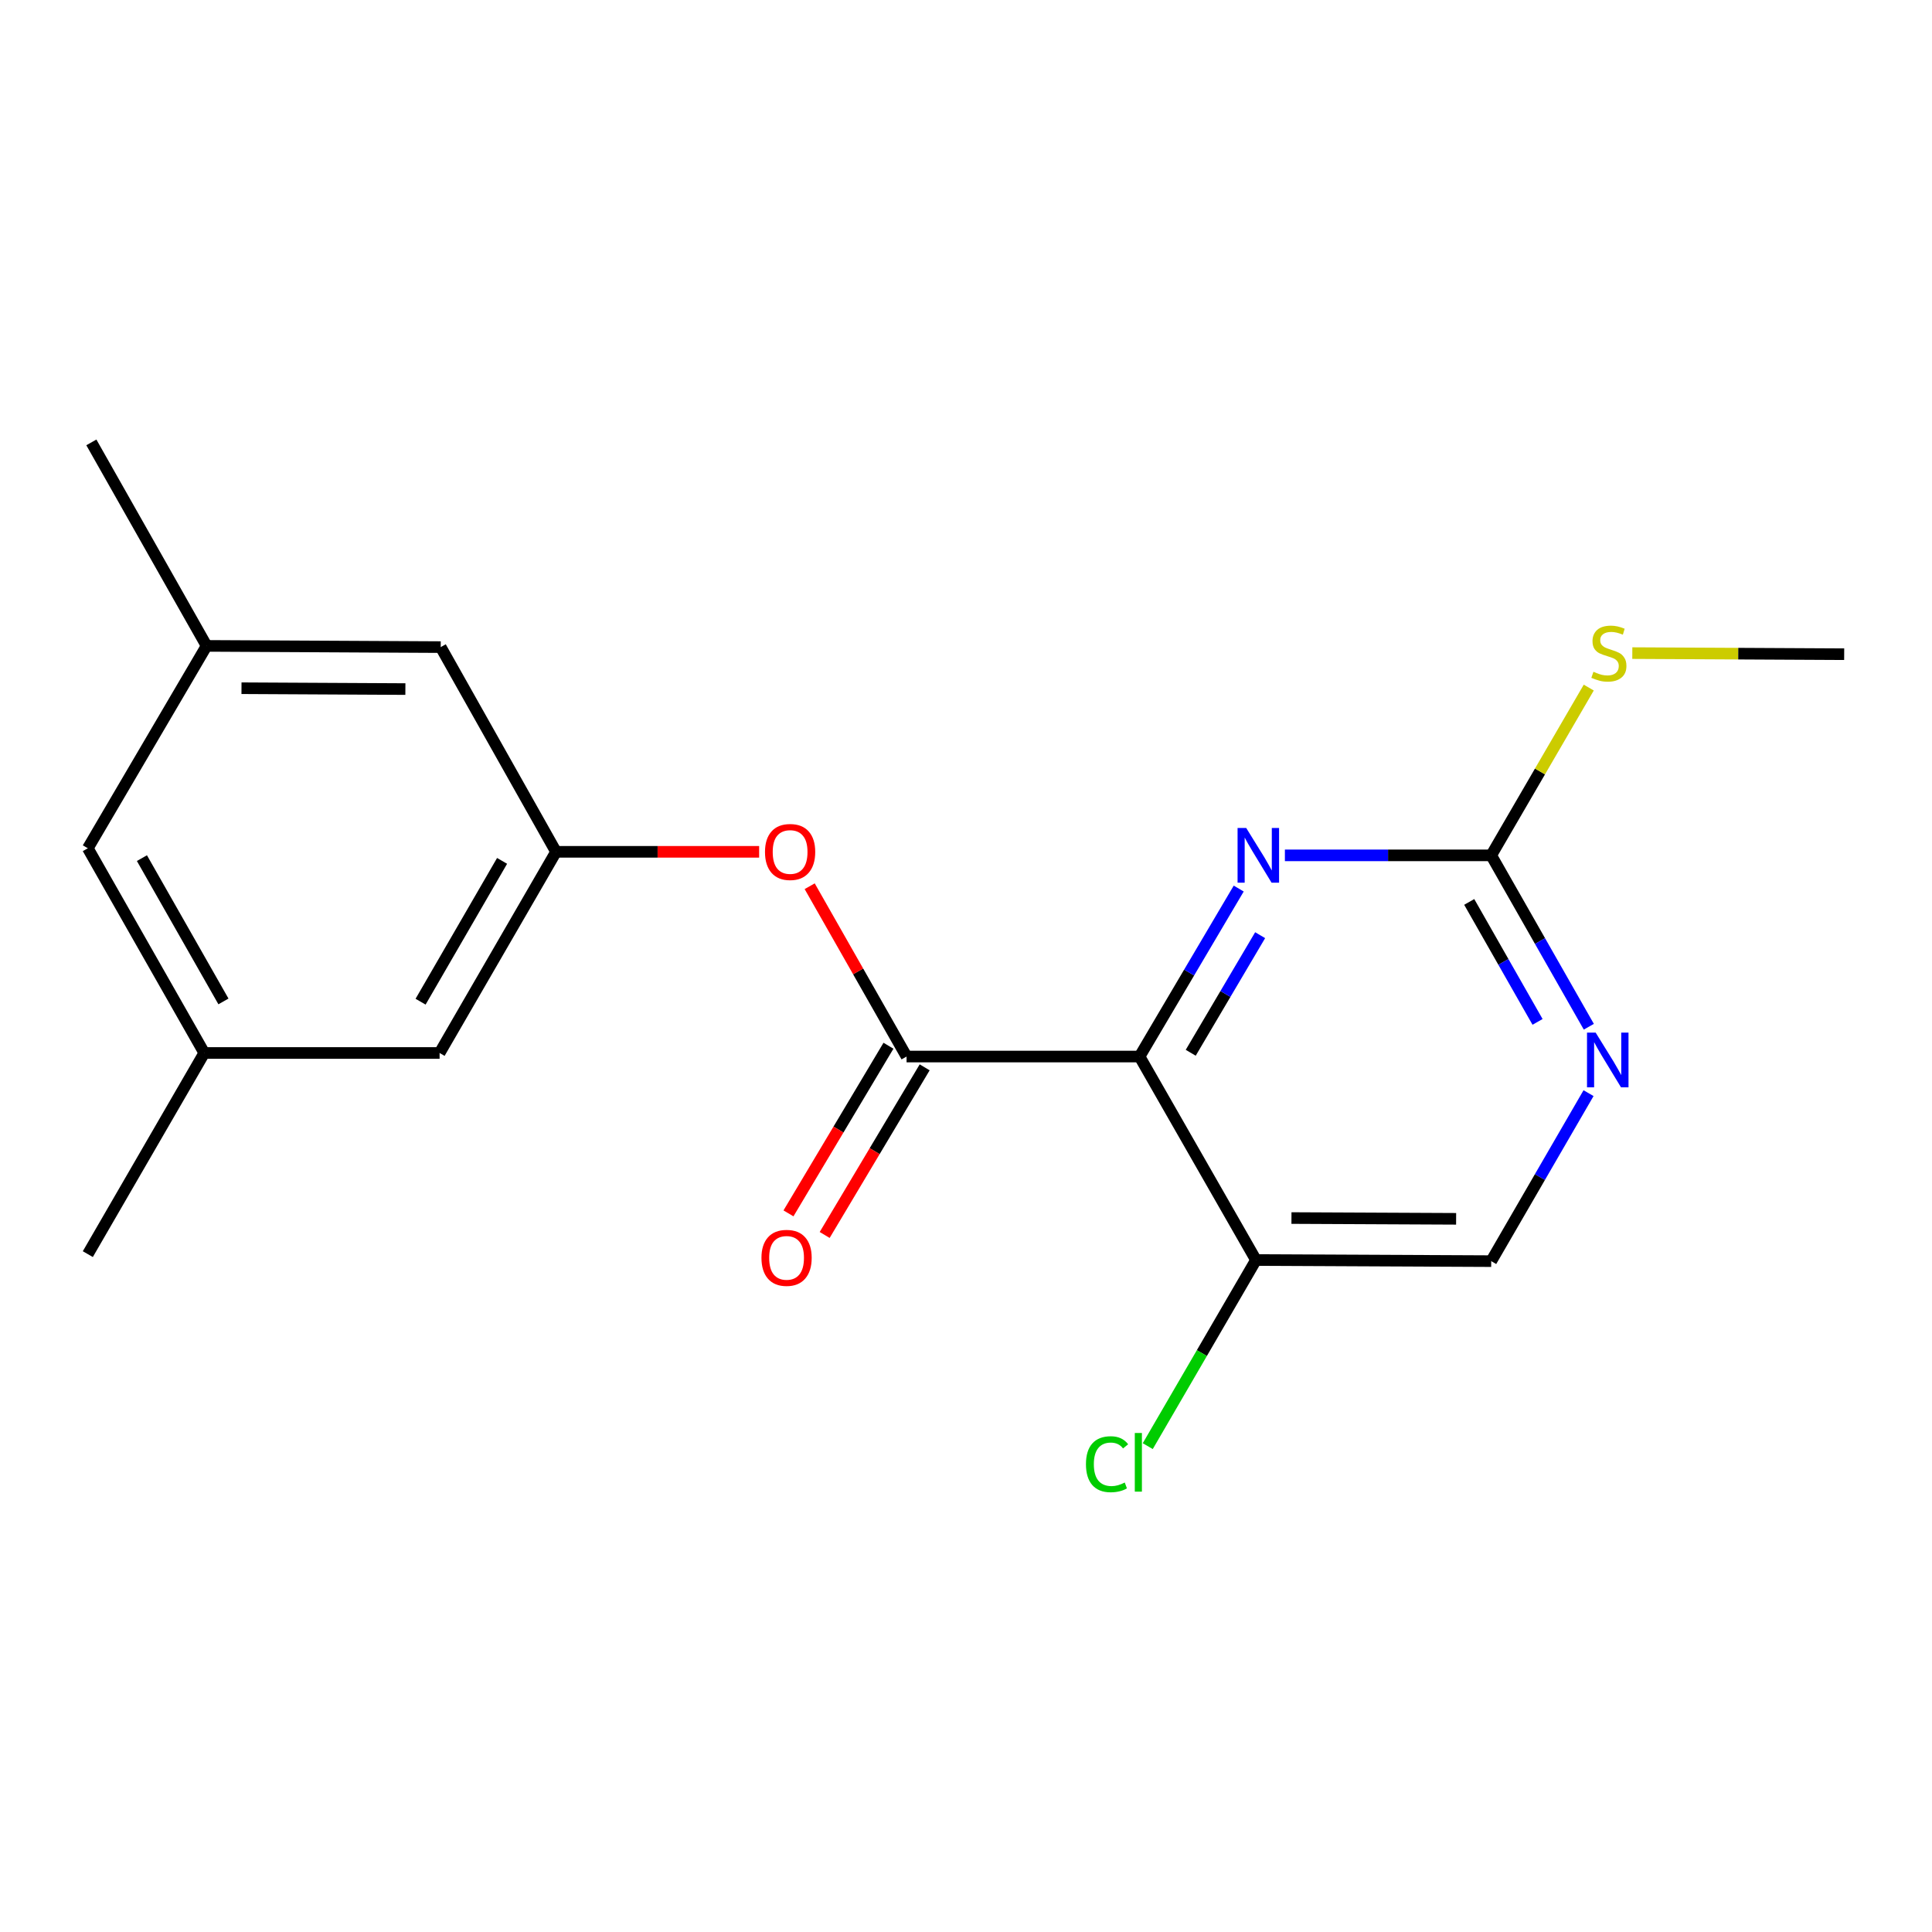 <?xml version='1.0' encoding='iso-8859-1'?>
<svg version='1.1' baseProfile='full'
              xmlns='http://www.w3.org/2000/svg'
                      xmlns:rdkit='http://www.rdkit.org/xml'
                      xmlns:xlink='http://www.w3.org/1999/xlink'
                  xml:space='preserve'
width='1000px' height='1000px' viewBox='0 0 1000 1000'>
<!-- END OF HEADER -->
<rect style='opacity:1.0;fill:#FFFFFF;stroke:none' width='1000' height='1000' x='0' y='0'> </rect>
<path class='bond-0' d='M 589.828,546.862 L 469.237,546.862' style='fill:none;fill-rule:evenodd;stroke:#000000;stroke-width:6px;stroke-linecap:butt;stroke-linejoin:miter;stroke-opacity:1' />
<path class='bond-1' d='M 589.828,546.862 L 615.494,503.388' style='fill:none;fill-rule:evenodd;stroke:#000000;stroke-width:6px;stroke-linecap:butt;stroke-linejoin:miter;stroke-opacity:1' />
<path class='bond-1' d='M 615.494,503.388 L 641.16,459.915' style='fill:none;fill-rule:evenodd;stroke:#0000FF;stroke-width:6px;stroke-linecap:butt;stroke-linejoin:miter;stroke-opacity:1' />
<path class='bond-1' d='M 616.315,544.912 L 634.282,514.48' style='fill:none;fill-rule:evenodd;stroke:#000000;stroke-width:6px;stroke-linecap:butt;stroke-linejoin:miter;stroke-opacity:1' />
<path class='bond-1' d='M 634.282,514.48 L 652.248,484.049' style='fill:none;fill-rule:evenodd;stroke:#0000FF;stroke-width:6px;stroke-linecap:butt;stroke-linejoin:miter;stroke-opacity:1' />
<path class='bond-3' d='M 589.828,546.862 L 650.093,652.193' style='fill:none;fill-rule:evenodd;stroke:#000000;stroke-width:6px;stroke-linecap:butt;stroke-linejoin:miter;stroke-opacity:1' />
<path class='bond-5' d='M 469.237,546.862 L 444.164,502.786' style='fill:none;fill-rule:evenodd;stroke:#000000;stroke-width:6px;stroke-linecap:butt;stroke-linejoin:miter;stroke-opacity:1' />
<path class='bond-5' d='M 444.164,502.786 L 419.09,458.709' style='fill:none;fill-rule:evenodd;stroke:#FF0000;stroke-width:6px;stroke-linecap:butt;stroke-linejoin:miter;stroke-opacity:1' />
<path class='bond-7' d='M 459.869,541.274 L 433.99,584.658' style='fill:none;fill-rule:evenodd;stroke:#000000;stroke-width:6px;stroke-linecap:butt;stroke-linejoin:miter;stroke-opacity:1' />
<path class='bond-7' d='M 433.99,584.658 L 408.111,628.041' style='fill:none;fill-rule:evenodd;stroke:#FF0000;stroke-width:6px;stroke-linecap:butt;stroke-linejoin:miter;stroke-opacity:1' />
<path class='bond-7' d='M 478.606,552.451 L 452.727,595.834' style='fill:none;fill-rule:evenodd;stroke:#000000;stroke-width:6px;stroke-linecap:butt;stroke-linejoin:miter;stroke-opacity:1' />
<path class='bond-7' d='M 452.727,595.834 L 426.848,639.218' style='fill:none;fill-rule:evenodd;stroke:#FF0000;stroke-width:6px;stroke-linecap:butt;stroke-linejoin:miter;stroke-opacity:1' />
<path class='bond-2' d='M 665.059,442.732 L 718.453,442.732' style='fill:none;fill-rule:evenodd;stroke:#0000FF;stroke-width:6px;stroke-linecap:butt;stroke-linejoin:miter;stroke-opacity:1' />
<path class='bond-2' d='M 718.453,442.732 L 771.847,442.732' style='fill:none;fill-rule:evenodd;stroke:#000000;stroke-width:6px;stroke-linecap:butt;stroke-linejoin:miter;stroke-opacity:1' />
<path class='bond-11' d='M 771.847,442.732 L 797.094,399.312' style='fill:none;fill-rule:evenodd;stroke:#000000;stroke-width:6px;stroke-linecap:butt;stroke-linejoin:miter;stroke-opacity:1' />
<path class='bond-11' d='M 797.094,399.312 L 822.341,355.892' style='fill:none;fill-rule:evenodd;stroke:#CCCC00;stroke-width:6px;stroke-linecap:butt;stroke-linejoin:miter;stroke-opacity:1' />
<path class='bond-19' d='M 771.847,442.732 L 797.11,487.084' style='fill:none;fill-rule:evenodd;stroke:#000000;stroke-width:6px;stroke-linecap:butt;stroke-linejoin:miter;stroke-opacity:1' />
<path class='bond-19' d='M 797.11,487.084 L 822.372,531.437' style='fill:none;fill-rule:evenodd;stroke:#0000FF;stroke-width:6px;stroke-linecap:butt;stroke-linejoin:miter;stroke-opacity:1' />
<path class='bond-19' d='M 760.468,466.836 L 778.152,497.882' style='fill:none;fill-rule:evenodd;stroke:#000000;stroke-width:6px;stroke-linecap:butt;stroke-linejoin:miter;stroke-opacity:1' />
<path class='bond-19' d='M 778.152,497.882 L 795.835,528.929' style='fill:none;fill-rule:evenodd;stroke:#0000FF;stroke-width:6px;stroke-linecap:butt;stroke-linejoin:miter;stroke-opacity:1' />
<path class='bond-8' d='M 650.093,652.193 L 771.847,652.762' style='fill:none;fill-rule:evenodd;stroke:#000000;stroke-width:6px;stroke-linecap:butt;stroke-linejoin:miter;stroke-opacity:1' />
<path class='bond-8' d='M 668.458,630.461 L 753.686,630.86' style='fill:none;fill-rule:evenodd;stroke:#000000;stroke-width:6px;stroke-linecap:butt;stroke-linejoin:miter;stroke-opacity:1' />
<path class='bond-15' d='M 650.093,652.193 L 622.085,700.357' style='fill:none;fill-rule:evenodd;stroke:#000000;stroke-width:6px;stroke-linecap:butt;stroke-linejoin:miter;stroke-opacity:1' />
<path class='bond-15' d='M 622.085,700.357 L 594.078,748.522' style='fill:none;fill-rule:evenodd;stroke:#00CC00;stroke-width:6px;stroke-linecap:butt;stroke-linejoin:miter;stroke-opacity:1' />
<path class='bond-4' d='M 822.226,565.812 L 797.037,609.287' style='fill:none;fill-rule:evenodd;stroke:#0000FF;stroke-width:6px;stroke-linecap:butt;stroke-linejoin:miter;stroke-opacity:1' />
<path class='bond-4' d='M 797.037,609.287 L 771.847,652.762' style='fill:none;fill-rule:evenodd;stroke:#000000;stroke-width:6px;stroke-linecap:butt;stroke-linejoin:miter;stroke-opacity:1' />
<path class='bond-6' d='M 392.931,440.901 L 340.365,440.901' style='fill:none;fill-rule:evenodd;stroke:#FF0000;stroke-width:6px;stroke-linecap:butt;stroke-linejoin:miter;stroke-opacity:1' />
<path class='bond-6' d='M 340.365,440.901 L 287.8,440.901' style='fill:none;fill-rule:evenodd;stroke:#000000;stroke-width:6px;stroke-linecap:butt;stroke-linejoin:miter;stroke-opacity:1' />
<path class='bond-12' d='M 287.8,440.901 L 227.535,545.02' style='fill:none;fill-rule:evenodd;stroke:#000000;stroke-width:6px;stroke-linecap:butt;stroke-linejoin:miter;stroke-opacity:1' />
<path class='bond-12' d='M 259.877,445.59 L 217.692,518.473' style='fill:none;fill-rule:evenodd;stroke:#000000;stroke-width:6px;stroke-linecap:butt;stroke-linejoin:miter;stroke-opacity:1' />
<path class='bond-13' d='M 287.8,440.901 L 228.116,334.941' style='fill:none;fill-rule:evenodd;stroke:#000000;stroke-width:6px;stroke-linecap:butt;stroke-linejoin:miter;stroke-opacity:1' />
<path class='bond-9' d='M 106.932,334.31 L 228.116,334.941' style='fill:none;fill-rule:evenodd;stroke:#000000;stroke-width:6px;stroke-linecap:butt;stroke-linejoin:miter;stroke-opacity:1' />
<path class='bond-9' d='M 124.996,356.222 L 209.825,356.663' style='fill:none;fill-rule:evenodd;stroke:#000000;stroke-width:6px;stroke-linecap:butt;stroke-linejoin:miter;stroke-opacity:1' />
<path class='bond-14' d='M 106.932,334.31 L 45.455,439.059' style='fill:none;fill-rule:evenodd;stroke:#000000;stroke-width:6px;stroke-linecap:butt;stroke-linejoin:miter;stroke-opacity:1' />
<path class='bond-17' d='M 106.932,334.31 L 47.285,228.98' style='fill:none;fill-rule:evenodd;stroke:#000000;stroke-width:6px;stroke-linecap:butt;stroke-linejoin:miter;stroke-opacity:1' />
<path class='bond-10' d='M 105.732,545.02 L 227.535,545.02' style='fill:none;fill-rule:evenodd;stroke:#000000;stroke-width:6px;stroke-linecap:butt;stroke-linejoin:miter;stroke-opacity:1' />
<path class='bond-16' d='M 105.732,545.02 L 45.455,649.138' style='fill:none;fill-rule:evenodd;stroke:#000000;stroke-width:6px;stroke-linecap:butt;stroke-linejoin:miter;stroke-opacity:1' />
<path class='bond-20' d='M 105.732,545.02 L 45.455,439.059' style='fill:none;fill-rule:evenodd;stroke:#000000;stroke-width:6px;stroke-linecap:butt;stroke-linejoin:miter;stroke-opacity:1' />
<path class='bond-20' d='M 115.654,518.338 L 73.46,444.165' style='fill:none;fill-rule:evenodd;stroke:#000000;stroke-width:6px;stroke-linecap:butt;stroke-linejoin:miter;stroke-opacity:1' />
<path class='bond-18' d='M 844.88,338.046 L 899.713,338.329' style='fill:none;fill-rule:evenodd;stroke:#CCCC00;stroke-width:6px;stroke-linecap:butt;stroke-linejoin:miter;stroke-opacity:1' />
<path class='bond-18' d='M 899.713,338.329 L 954.545,338.613' style='fill:none;fill-rule:evenodd;stroke:#000000;stroke-width:6px;stroke-linecap:butt;stroke-linejoin:miter;stroke-opacity:1' />
<path  class='atom-2' d='M 645.045 428.572
L 654.325 443.572
Q 655.245 445.052, 656.725 447.732
Q 658.205 450.412, 658.285 450.572
L 658.285 428.572
L 662.045 428.572
L 662.045 456.892
L 658.165 456.892
L 648.205 440.492
Q 647.045 438.572, 645.805 436.372
Q 644.605 434.172, 644.245 433.492
L 644.245 456.892
L 640.565 456.892
L 640.565 428.572
L 645.045 428.572
' fill='#0000FF'/>
<path  class='atom-5' d='M 825.913 534.484
L 835.193 549.484
Q 836.113 550.964, 837.593 553.644
Q 839.073 556.324, 839.153 556.484
L 839.153 534.484
L 842.913 534.484
L 842.913 562.804
L 839.033 562.804
L 829.073 546.404
Q 827.913 544.484, 826.673 542.284
Q 825.473 540.084, 825.113 539.404
L 825.113 562.804
L 821.433 562.804
L 821.433 534.484
L 825.913 534.484
' fill='#0000FF'/>
<path  class='atom-6' d='M 395.96 440.981
Q 395.96 434.181, 399.32 430.381
Q 402.68 426.581, 408.96 426.581
Q 415.24 426.581, 418.6 430.381
Q 421.96 434.181, 421.96 440.981
Q 421.96 447.861, 418.56 451.781
Q 415.16 455.661, 408.96 455.661
Q 402.72 455.661, 399.32 451.781
Q 395.96 447.901, 395.96 440.981
M 408.96 452.461
Q 413.28 452.461, 415.6 449.581
Q 417.96 446.661, 417.96 440.981
Q 417.96 435.421, 415.6 432.621
Q 413.28 429.781, 408.96 429.781
Q 404.64 429.781, 402.28 432.581
Q 399.96 435.381, 399.96 440.981
Q 399.96 446.701, 402.28 449.581
Q 404.64 452.461, 408.96 452.461
' fill='#FF0000'/>
<path  class='atom-8' d='M 394.13 651.061
Q 394.13 644.261, 397.49 640.461
Q 400.85 636.661, 407.13 636.661
Q 413.41 636.661, 416.77 640.461
Q 420.13 644.261, 420.13 651.061
Q 420.13 657.941, 416.73 661.861
Q 413.33 665.741, 407.13 665.741
Q 400.89 665.741, 397.49 661.861
Q 394.13 657.981, 394.13 651.061
M 407.13 662.541
Q 411.45 662.541, 413.77 659.661
Q 416.13 656.741, 416.13 651.061
Q 416.13 645.501, 413.77 642.701
Q 411.45 639.861, 407.13 639.861
Q 402.81 639.861, 400.45 642.661
Q 398.13 645.461, 398.13 651.061
Q 398.13 656.781, 400.45 659.661
Q 402.81 662.541, 407.13 662.541
' fill='#FF0000'/>
<path  class='atom-12' d='M 824.755 347.703
Q 825.075 347.823, 826.395 348.383
Q 827.715 348.943, 829.155 349.303
Q 830.635 349.623, 832.075 349.623
Q 834.755 349.623, 836.315 348.343
Q 837.875 347.023, 837.875 344.743
Q 837.875 343.183, 837.075 342.223
Q 836.315 341.263, 835.115 340.743
Q 833.915 340.223, 831.915 339.623
Q 829.395 338.863, 827.875 338.143
Q 826.395 337.423, 825.315 335.903
Q 824.275 334.383, 824.275 331.823
Q 824.275 328.263, 826.675 326.063
Q 829.115 323.863, 833.915 323.863
Q 837.195 323.863, 840.915 325.423
L 839.995 328.503
Q 836.595 327.103, 834.035 327.103
Q 831.275 327.103, 829.755 328.263
Q 828.235 329.383, 828.275 331.343
Q 828.275 332.863, 829.035 333.783
Q 829.835 334.703, 830.955 335.223
Q 832.115 335.743, 834.035 336.343
Q 836.595 337.143, 838.115 337.943
Q 839.635 338.743, 840.715 340.383
Q 841.835 341.983, 841.835 344.743
Q 841.835 348.663, 839.195 350.783
Q 836.595 352.863, 832.235 352.863
Q 829.715 352.863, 827.795 352.303
Q 825.915 351.783, 823.675 350.863
L 824.755 347.703
' fill='#CCCC00'/>
<path  class='atom-16' d='M 562.09 757.873
Q 562.09 750.833, 565.37 747.153
Q 568.69 743.433, 574.97 743.433
Q 580.81 743.433, 583.93 747.553
L 581.29 749.713
Q 579.01 746.713, 574.97 746.713
Q 570.69 746.713, 568.41 749.593
Q 566.17 752.433, 566.17 757.873
Q 566.17 763.473, 568.49 766.353
Q 570.85 769.233, 575.41 769.233
Q 578.53 769.233, 582.17 767.353
L 583.29 770.353
Q 581.81 771.313, 579.57 771.873
Q 577.33 772.433, 574.85 772.433
Q 568.69 772.433, 565.37 768.673
Q 562.09 764.913, 562.09 757.873
' fill='#00CC00'/>
<path  class='atom-16' d='M 587.37 741.713
L 591.05 741.713
L 591.05 772.073
L 587.37 772.073
L 587.37 741.713
' fill='#00CC00'/>
</svg>
